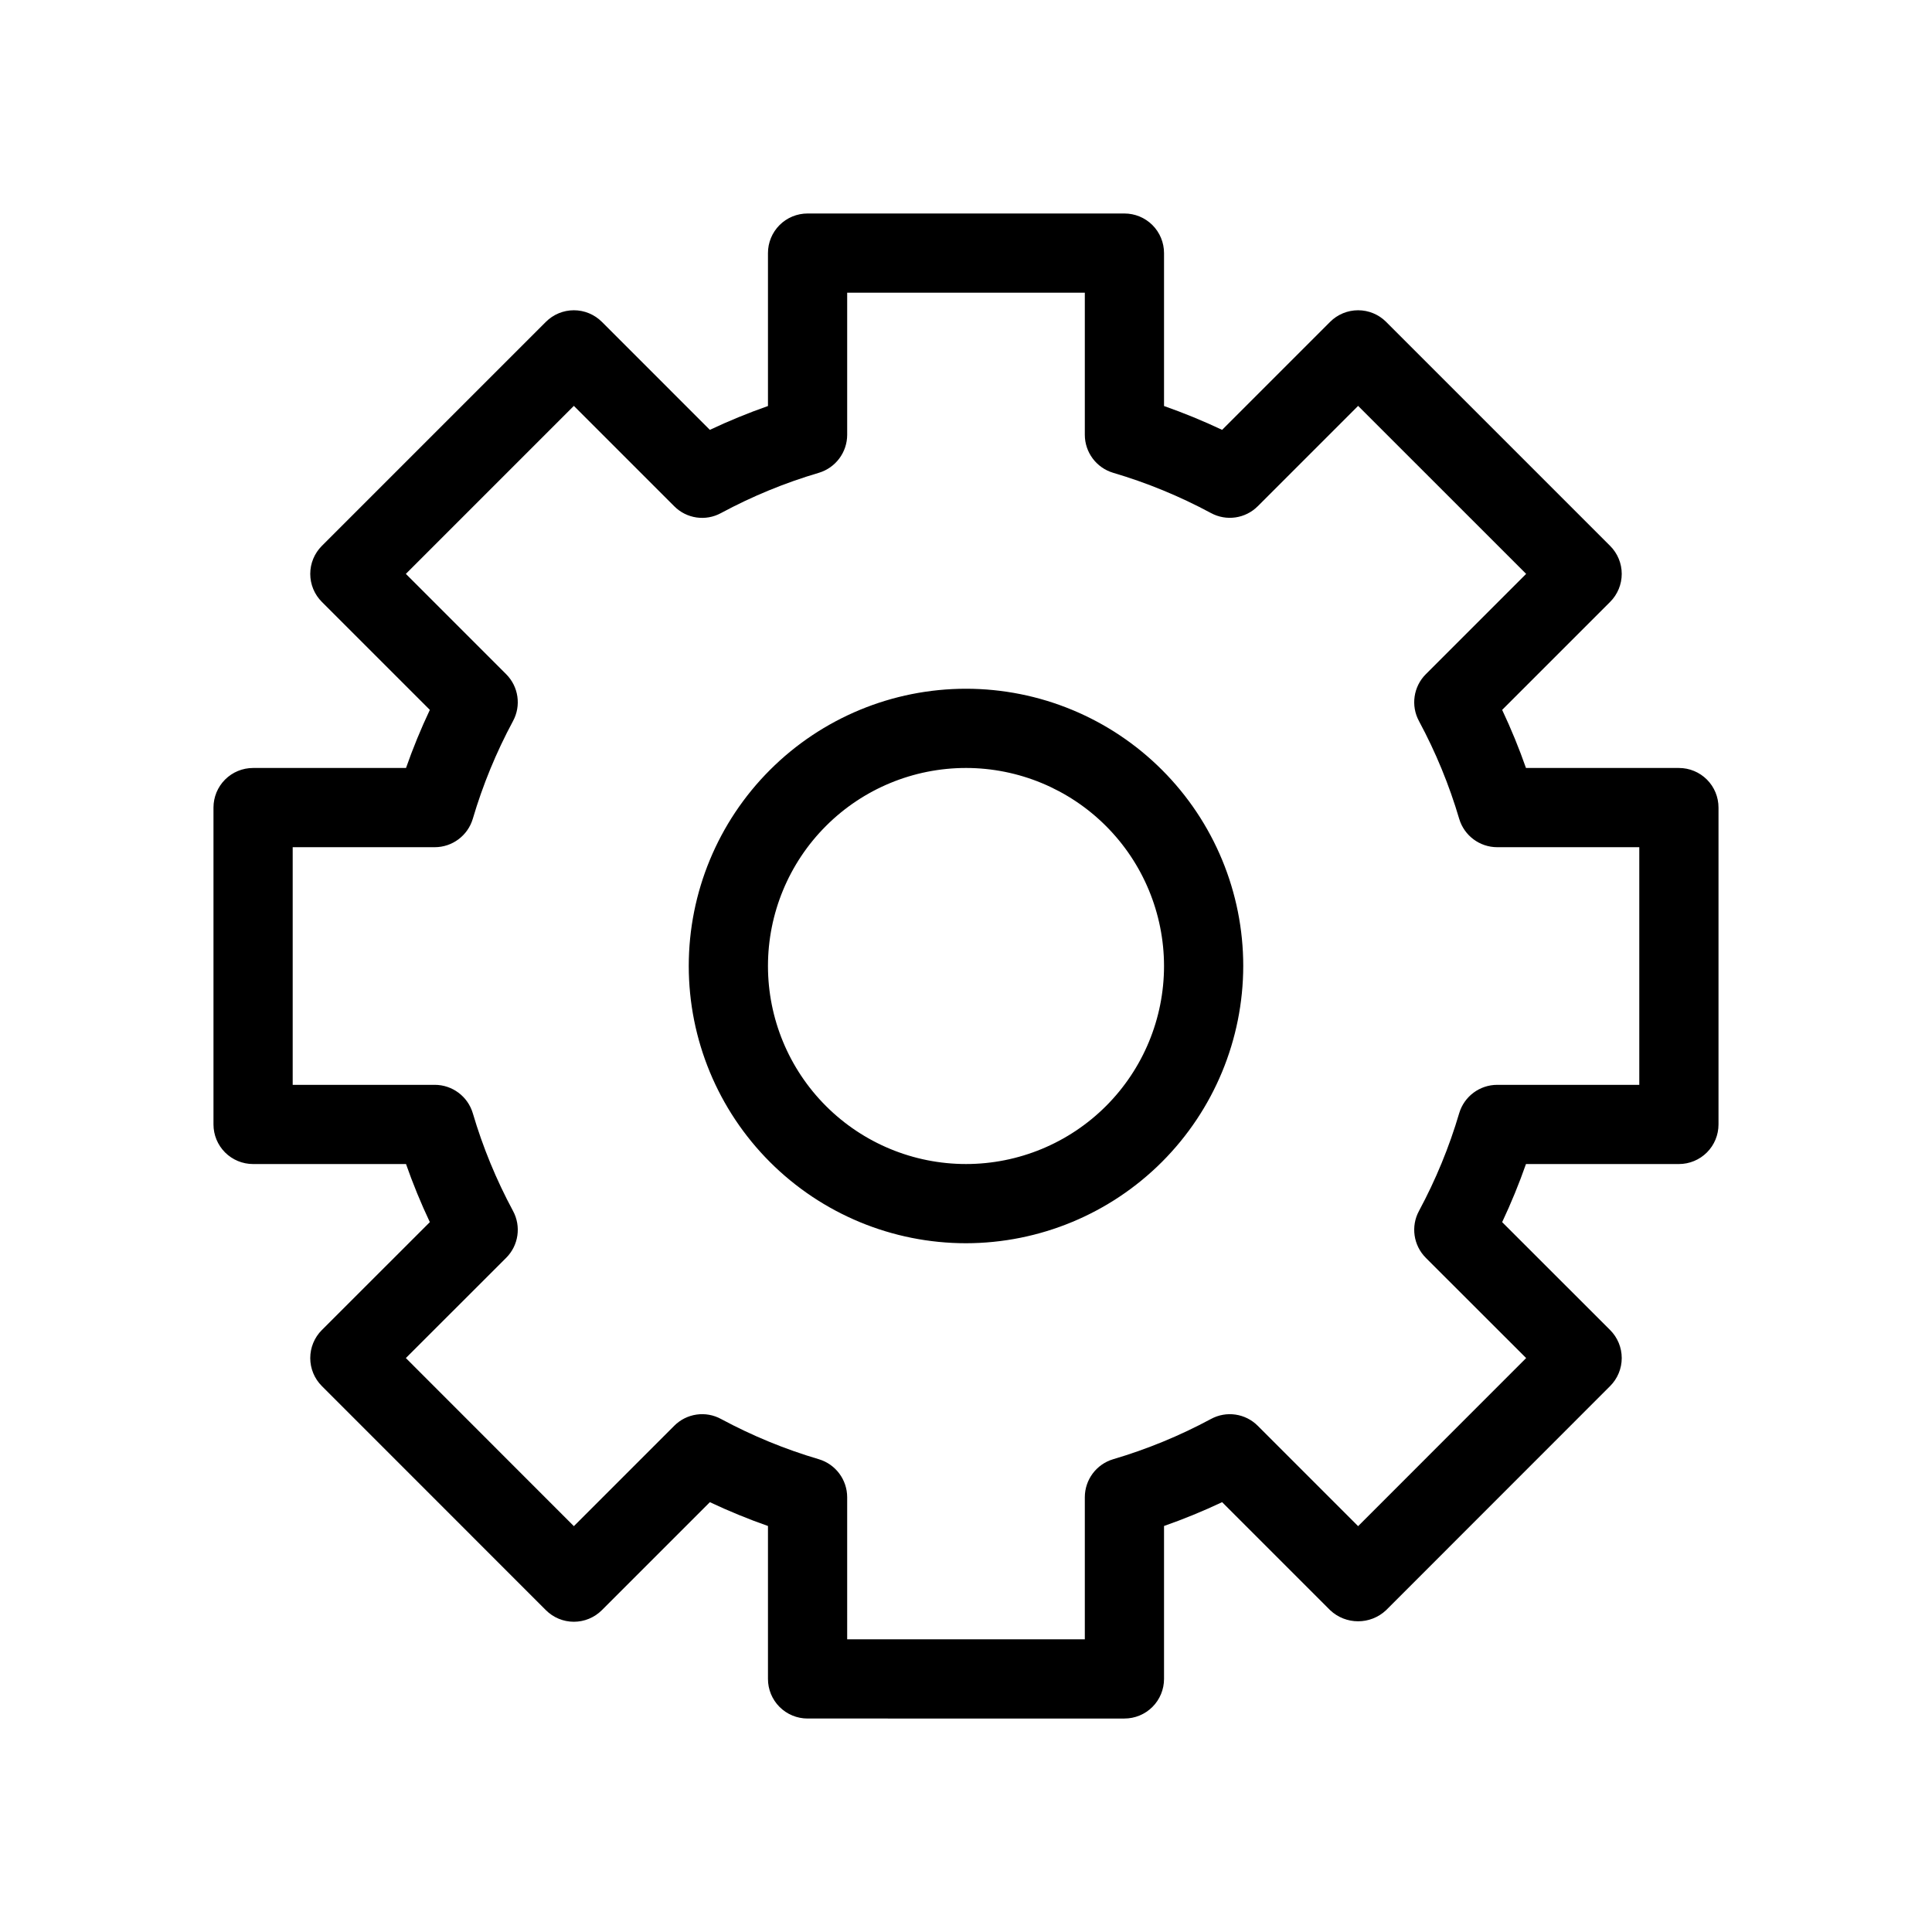<?xml version="1.0" encoding="UTF-8"?>
<!-- Uploaded to: ICON Repo, www.iconrepo.com, Generator: ICON Repo Mixer Tools -->
<svg fill="#000000" width="800px" height="800px" version="1.1" viewBox="144 144 512 512" xmlns="http://www.w3.org/2000/svg">
 <path d="m400 473.47c-19.488 0-38.176-7.742-51.953-21.52-13.781-13.781-21.52-32.469-21.52-51.953 0-19.488 7.738-38.176 21.52-51.953 13.777-13.781 32.465-21.52 51.953-21.52 19.484 0 38.172 7.738 51.953 21.52 13.777 13.777 21.52 32.465 21.52 51.953-0.027 19.477-7.773 38.152-21.547 51.926-13.773 13.773-32.449 21.52-51.926 21.547zm0-125.95c-13.922 0-27.27 5.527-37.109 15.371-9.844 9.84-15.371 23.188-15.371 37.109 0 13.918 5.527 27.266 15.371 37.109 9.84 9.84 23.188 15.371 37.109 15.371 13.918 0 27.266-5.531 37.109-15.371 9.84-9.844 15.371-23.191 15.371-37.109-0.016-13.918-5.547-27.258-15.387-37.098-9.84-9.836-23.18-15.371-37.094-15.383zm41.984 251.91-83.969-0.004c-2.785 0.004-5.457-1.102-7.426-3.07s-3.074-4.641-3.07-7.426v-40.527c-5.238-1.836-10.379-3.945-15.398-6.312l-28.617 28.617c-1.969 1.969-4.637 3.074-7.422 3.074-2.781 0-5.453-1.105-7.418-3.074l-59.371-59.391c-1.969-1.965-3.074-4.637-3.074-7.418 0-2.785 1.105-5.453 3.074-7.422l28.617-28.598h0.004c-2.371-5.019-4.481-10.16-6.316-15.395h-40.527c-2.785 0-5.457-1.105-7.426-3.074s-3.07-4.641-3.07-7.422v-83.969c0-2.785 1.102-5.457 3.07-7.426s4.641-3.074 7.426-3.07h40.527c1.836-5.238 3.945-10.379 6.316-15.398l-28.621-28.617c-1.969-1.969-3.074-4.637-3.074-7.418 0-2.785 1.105-5.453 3.074-7.422l59.371-59.371c1.965-1.969 4.637-3.074 7.418-3.074 2.785 0 5.453 1.105 7.422 3.074l28.617 28.621c5.019-2.371 10.16-4.481 15.398-6.316v-40.527c-0.004-2.785 1.102-5.457 3.07-7.426s4.641-3.07 7.426-3.07h83.969c2.781 0 5.453 1.102 7.422 3.07s3.074 4.641 3.074 7.426v40.527c5.234 1.836 10.375 3.945 15.395 6.316l28.617-28.617v-0.004c1.969-1.969 4.637-3.074 7.422-3.074 2.781 0 5.453 1.105 7.418 3.074l59.371 59.371c1.969 1.965 3.074 4.637 3.074 7.418 0 2.785-1.105 5.453-3.074 7.422l-28.617 28.617c2.367 5.019 4.477 10.16 6.312 15.398h40.527c2.785-0.004 5.457 1.102 7.426 3.07s3.074 4.641 3.07 7.426v83.969c0.004 2.781-1.102 5.453-3.07 7.422s-4.641 3.074-7.426 3.074h-40.527c-1.836 5.234-3.945 10.375-6.312 15.395l28.617 28.598c1.969 1.969 3.074 4.637 3.074 7.418 0 2.785-1.105 5.453-3.074 7.422l-59.367 59.391c-4.164 3.934-10.68 3.934-14.844 0l-28.617-28.617c-5.019 2.367-10.16 4.477-15.395 6.312v40.527c0 2.785-1.105 5.457-3.074 7.426s-4.641 3.074-7.422 3.07zm-73.473-20.992h62.977v-37.66c0.004-4.644 3.055-8.734 7.5-10.066 8.984-2.648 17.668-6.223 25.914-10.66 4.082-2.227 9.145-1.492 12.422 1.805l26.59 26.59 44.527-44.547-26.59-26.566v-0.004c-3.281-3.285-4.016-8.34-1.805-12.422 4.438-8.246 8.012-16.93 10.66-25.914 1.332-4.445 5.422-7.496 10.066-7.5h37.656v-62.977h-37.656c-4.644-0.008-8.734-3.059-10.066-7.504-2.648-8.984-6.223-17.668-10.66-25.914-2.211-4.082-1.477-9.137 1.805-12.422l26.59-26.59-44.527-44.523-26.59 26.59v-0.004c-3.281 3.293-8.34 4.027-12.422 1.805-8.246-4.438-16.93-8.012-25.914-10.66-4.445-1.332-7.496-5.422-7.5-10.062v-37.66h-62.977v37.66c-0.008 4.641-3.059 8.73-7.504 10.066-8.984 2.648-17.668 6.219-25.914 10.66-4.078 2.238-9.148 1.504-12.422-1.805l-26.59-26.59-44.523 44.523 26.59 26.59h-0.004c3.285 3.285 4.019 8.34 1.805 12.422-4.438 8.246-8.012 16.93-10.66 25.914-1.332 4.445-5.422 7.496-10.062 7.504h-37.66v62.977h37.66c4.641 0.004 8.73 3.055 10.066 7.5 2.648 8.984 6.219 17.668 10.66 25.914 2.211 4.082 1.477 9.137-1.805 12.422l-26.59 26.566 44.523 44.551 26.59-26.59c3.277-3.301 8.344-4.035 12.422-1.805 8.246 4.438 16.93 8.012 25.914 10.66 4.445 1.332 7.496 5.422 7.504 10.066z"/>
</svg>